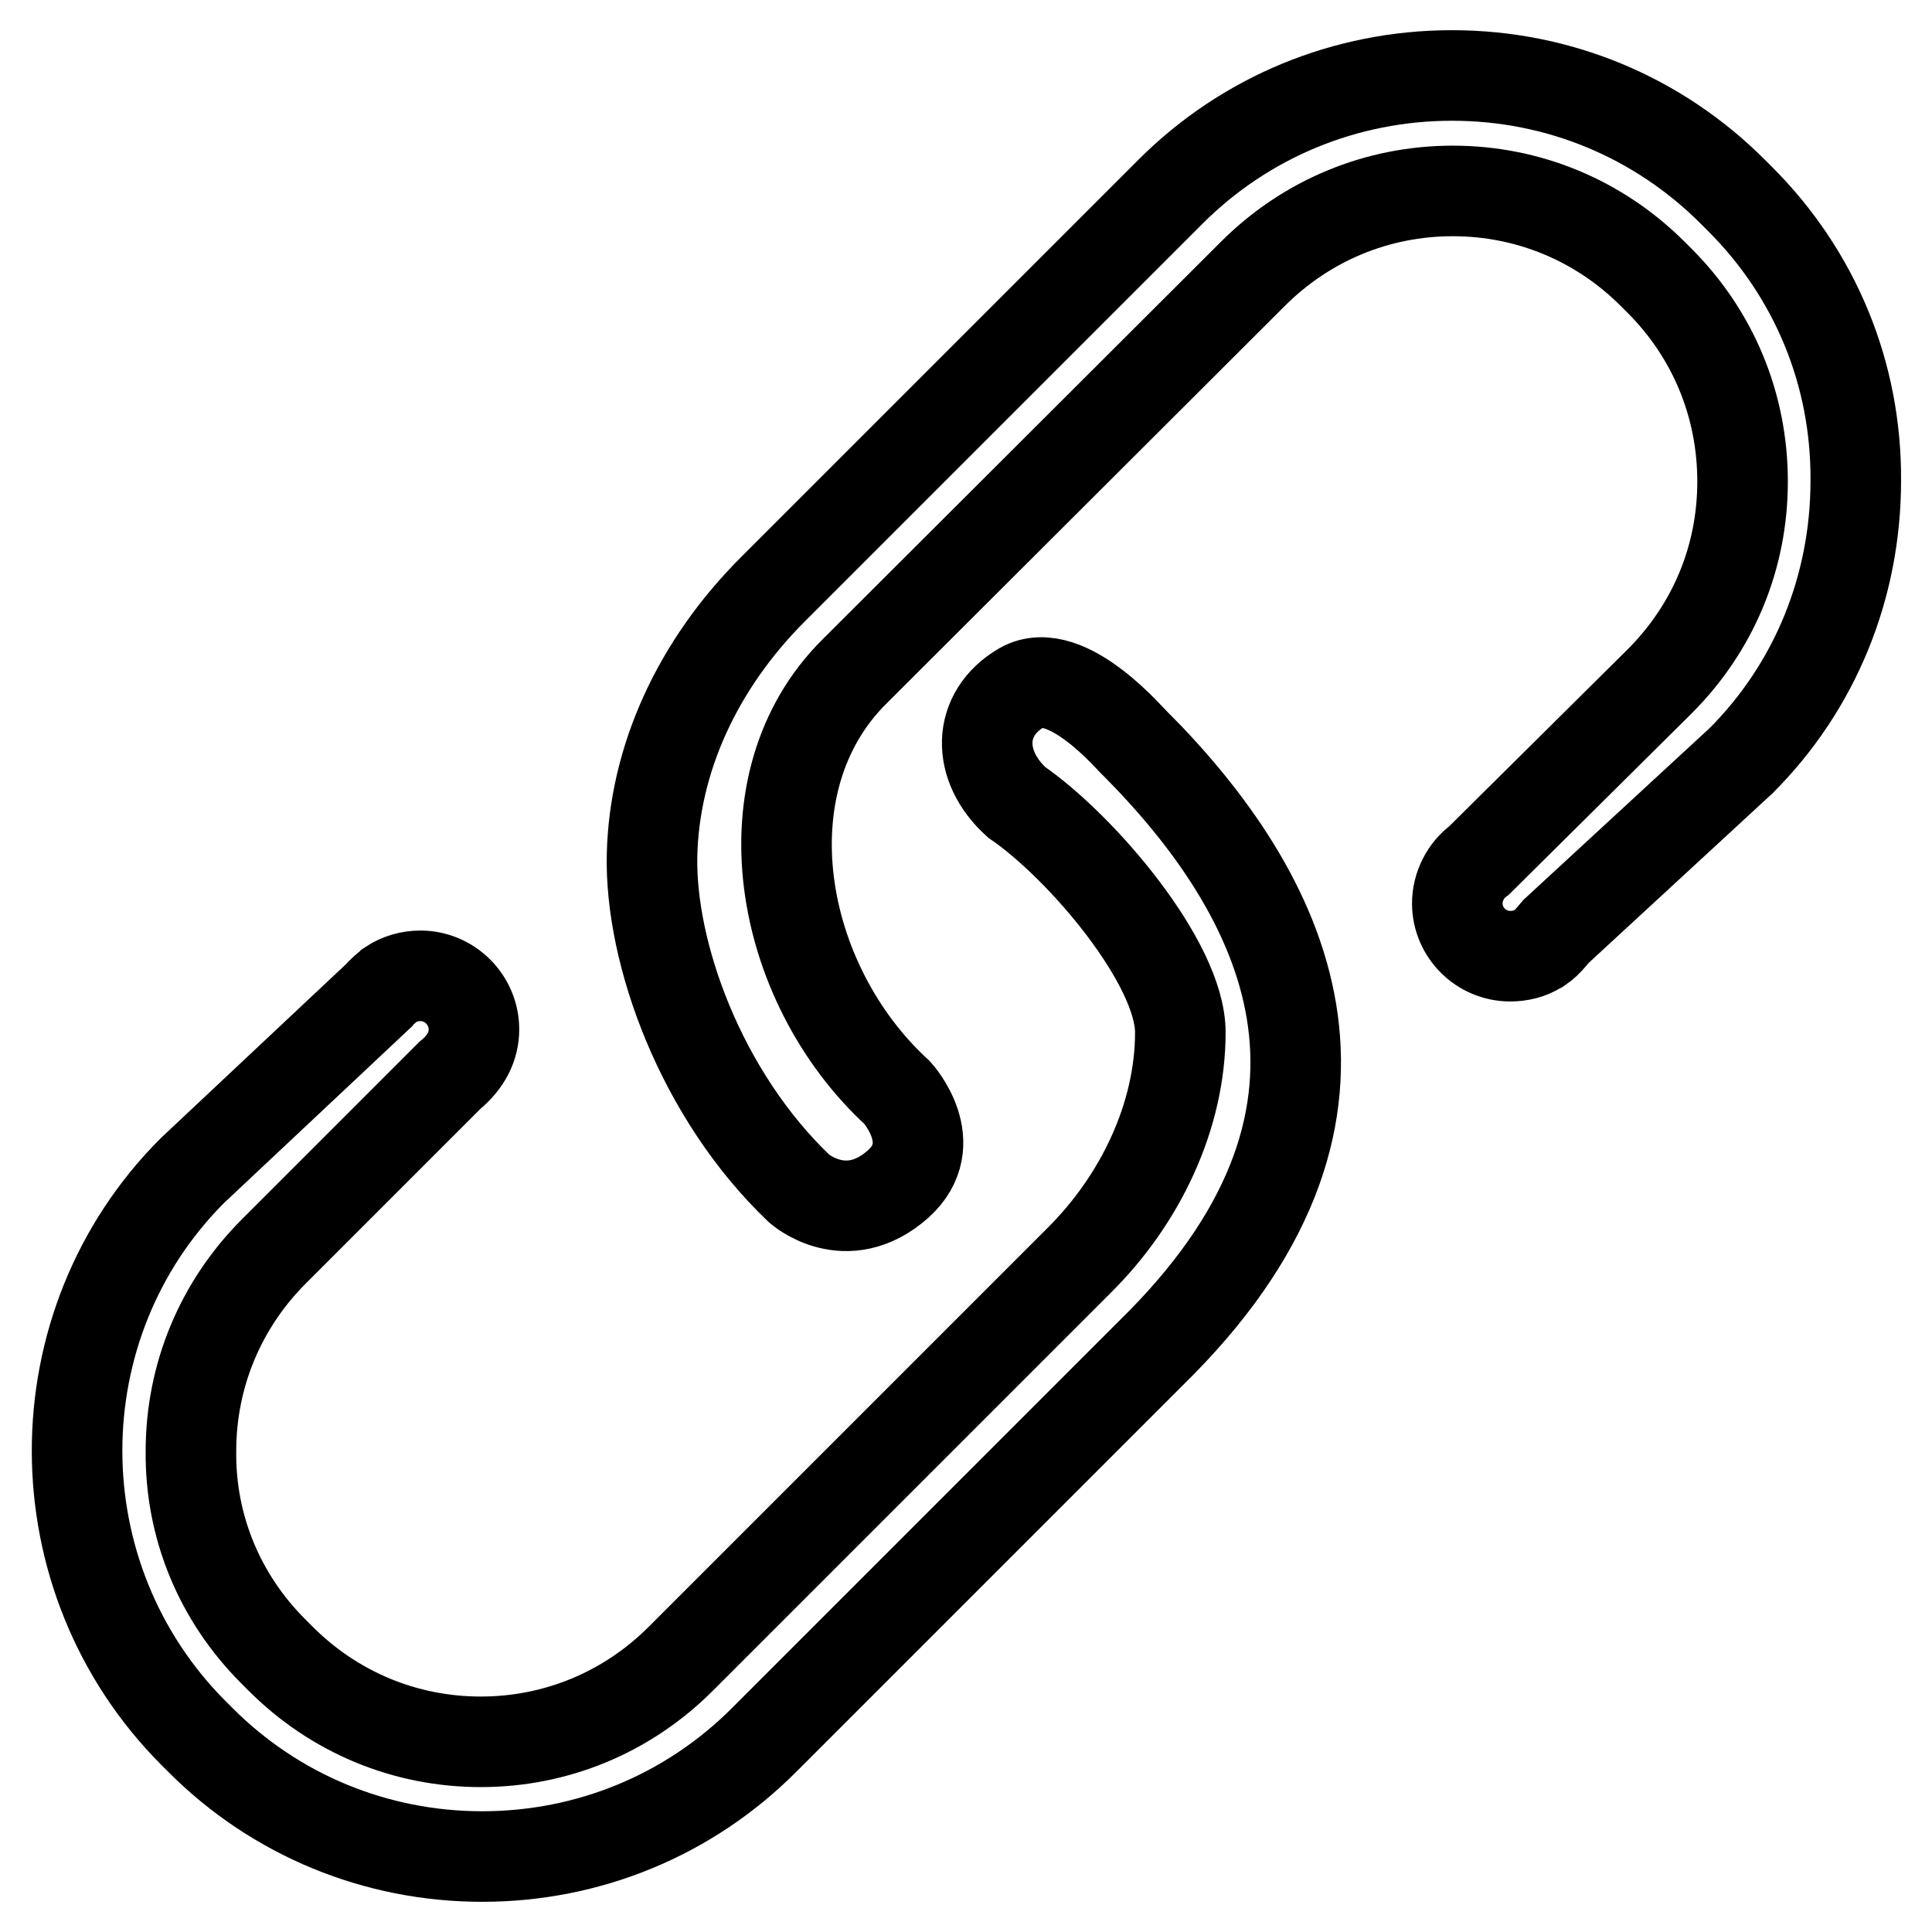<?xml version="1.0" encoding="utf-8"?>
<!-- Svg Vector Icons : http://www.onlinewebfonts.com/icon -->
<!DOCTYPE svg PUBLIC "-//W3C//DTD SVG 1.1//EN" "http://www.w3.org/Graphics/SVG/1.1/DTD/svg11.dtd">
<svg version="1.1" xmlns="http://www.w3.org/2000/svg" xmlns:xlink="http://www.w3.org/1999/xlink" x="0px" y="0px" viewBox="0 0 256 256" enable-background="new 0 0 256 256" xml:space="preserve">
<g> <path stroke-width="12" fill-opacity="0" stroke="#000000"  d="M230.6,26.4l-1-1c-9.9-9.9-23.1-15.4-37.2-15.4c-14.1,0-27.4,5.5-37.3,15.4l-52.7,52.7 c-10,10-15.7,22.5-16,35.2c-0.3,12.9,6.4,31.7,19.5,44.2c0,0,6.2,5.5,13.1-0.6c6-5.4-0.1-12.1-0.1-12.1 c-15.9-14.6-20.5-41.1-5.7-55.8l52.8-52.7c7.1-7.1,16.5-11,26.5-11c10,0,19.4,3.9,26.5,11l0.9,0.9c7.1,7.1,11,16.5,11,26.6 s-3.9,19.4-11,26.5L196,114c-1.8,1.3-2.9,3.5-2.9,5.7c0,3.9,3.2,7,7,7c1.3,0,2.6-0.3,3.7-1l0.2-0.1c0.6-0.4,1.1-0.9,1.6-1.5 l0.6-0.7l24.5-22.6c9.8-9.8,15.2-23,15.2-37.1C246,49.5,240.5,36.3,230.6,26.4z M135.4,91.1c-6,3.5-6,10.4-0.7,15.2 c8.6,5.9,21.7,21.3,21.7,30.5c0,11.1-5.3,22.2-13.5,30.3l-52.7,52.7c-7.1,7.1-16.5,11-26.5,11c-10,0-19.4-3.9-26.5-11l-1-1 c-7.1-7.1-11-16.5-10.9-26.5c0-10,3.9-19.4,11-26.5l23.3-23.3c2.2-1.8,3.2-3.9,3.2-6.1c0-3.9-3.2-7.1-7.1-7.1c-1.4,0-2.8,0.4-4,1.2 l-0.1,0.1c-0.5,0.4-1,0.8-1.4,1.3l-24.7,23.2c-20.4,20.4-20.4,53.9,0.1,74.5l1,1c9.9,9.9,23.2,15.4,37.3,15.4s27.4-5.5,37.3-15.4 l52.7-52.7c30.7-31.2,16.4-59.4-3.5-79.4C150.2,98.5,141.4,87.7,135.4,91.1z"/></g>
</svg>